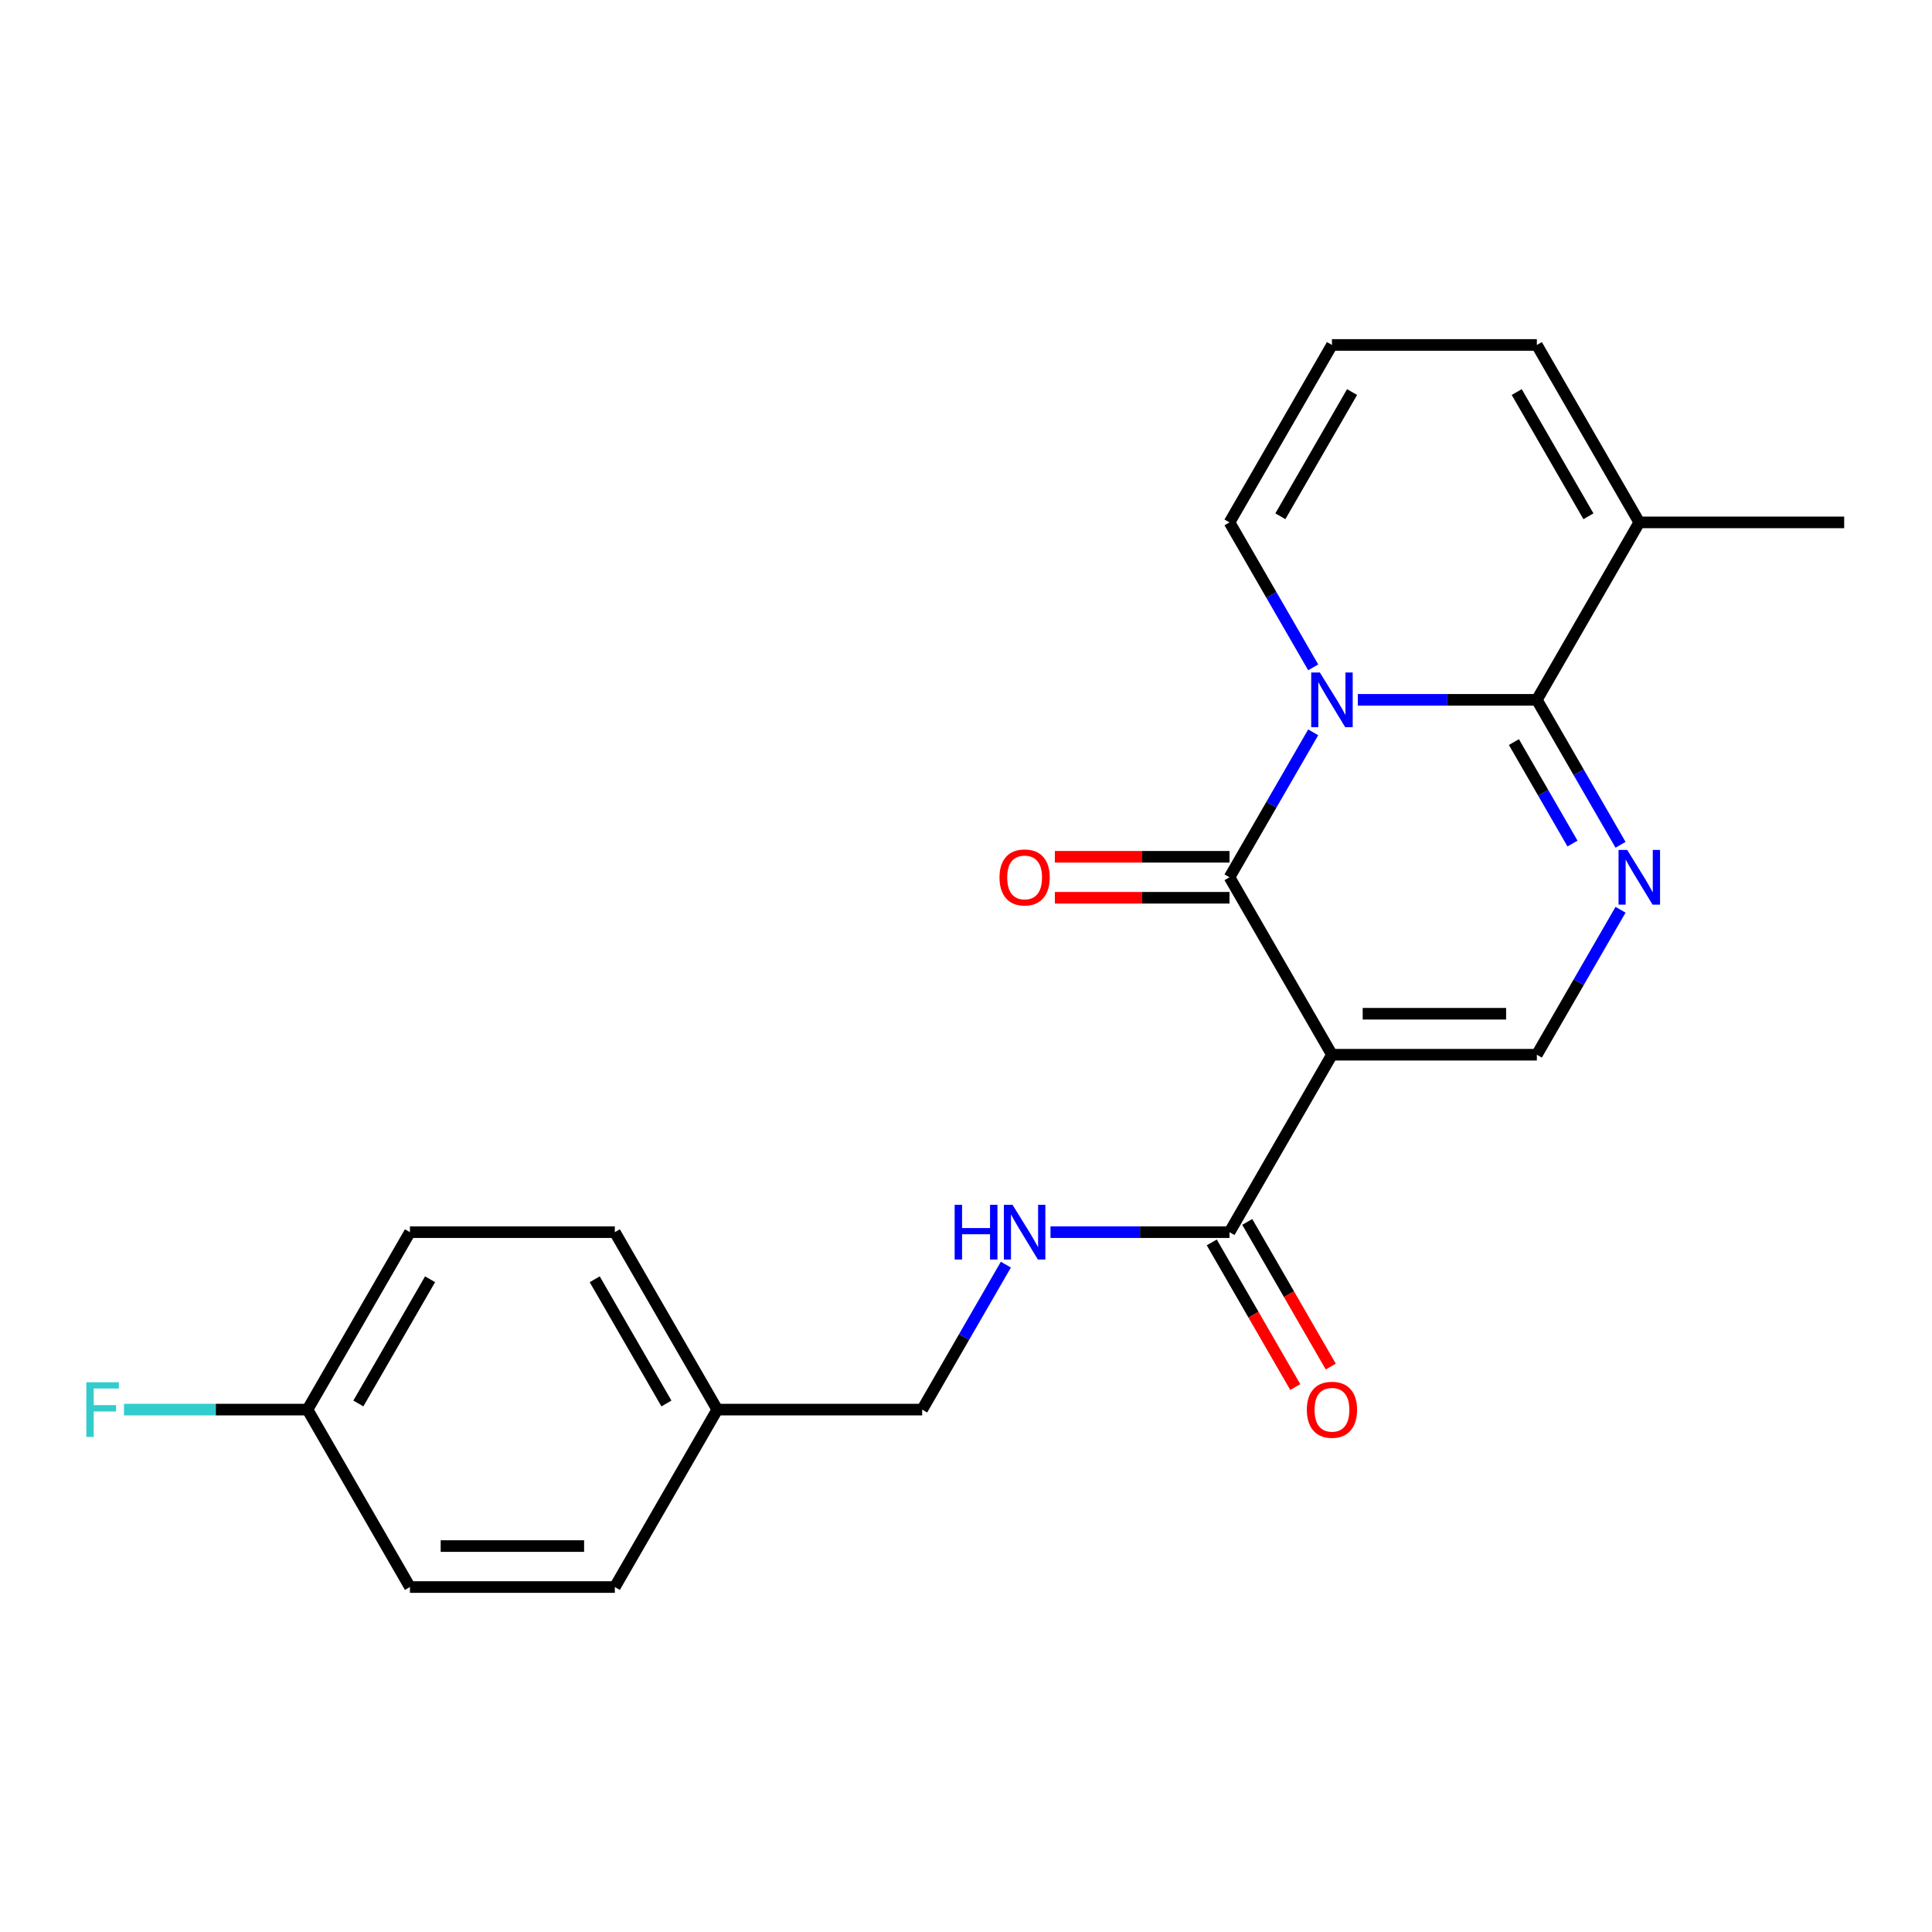 <?xml version='1.0' encoding='iso-8859-1'?>
<svg version='1.1' baseProfile='full'
              xmlns='http://www.w3.org/2000/svg'
                      xmlns:rdkit='http://www.rdkit.org/xml'
                      xmlns:xlink='http://www.w3.org/1999/xlink'
                  xml:space='preserve'
width='1000px' height='1000px' viewBox='0 0 1000 1000'>
<!-- END OF HEADER -->
<rect style='opacity:1.0;fill:#FFFFFF;stroke:none' width='1000' height='1000' x='0' y='0'> </rect>
<path class='bond-1' d='M 679.711,379.046 L 658.051,416.562' style='fill:none;fill-rule:evenodd;stroke:#0000FF;stroke-width:6px;stroke-linecap:butt;stroke-linejoin:miter;stroke-opacity:1' />
<path class='bond-1' d='M 658.051,416.562 L 636.391,454.078' style='fill:none;fill-rule:evenodd;stroke:#000000;stroke-width:6px;stroke-linecap:butt;stroke-linejoin:miter;stroke-opacity:1' />
<path class='bond-2' d='M 702.808,362.235 L 749.138,362.235' style='fill:none;fill-rule:evenodd;stroke:#0000FF;stroke-width:6px;stroke-linecap:butt;stroke-linejoin:miter;stroke-opacity:1' />
<path class='bond-2' d='M 749.138,362.235 L 795.468,362.235' style='fill:none;fill-rule:evenodd;stroke:#000000;stroke-width:6px;stroke-linecap:butt;stroke-linejoin:miter;stroke-opacity:1' />
<path class='bond-7' d='M 679.711,345.424 L 658.051,307.908' style='fill:none;fill-rule:evenodd;stroke:#0000FF;stroke-width:6px;stroke-linecap:butt;stroke-linejoin:miter;stroke-opacity:1' />
<path class='bond-7' d='M 658.051,307.908 L 636.391,270.392' style='fill:none;fill-rule:evenodd;stroke:#000000;stroke-width:6px;stroke-linecap:butt;stroke-linejoin:miter;stroke-opacity:1' />
<path class='bond-0' d='M 689.417,545.922 L 636.391,454.078' style='fill:none;fill-rule:evenodd;stroke:#000000;stroke-width:6px;stroke-linecap:butt;stroke-linejoin:miter;stroke-opacity:1' />
<path class='bond-5' d='M 689.417,545.922 L 636.391,637.765' style='fill:none;fill-rule:evenodd;stroke:#000000;stroke-width:6px;stroke-linecap:butt;stroke-linejoin:miter;stroke-opacity:1' />
<path class='bond-23' d='M 689.417,545.922 L 795.468,545.922' style='fill:none;fill-rule:evenodd;stroke:#000000;stroke-width:6px;stroke-linecap:butt;stroke-linejoin:miter;stroke-opacity:1' />
<path class='bond-23' d='M 705.325,524.711 L 779.561,524.711' style='fill:none;fill-rule:evenodd;stroke:#000000;stroke-width:6px;stroke-linecap:butt;stroke-linejoin:miter;stroke-opacity:1' />
<path class='bond-9' d='M 636.391,443.473 L 591.191,443.473' style='fill:none;fill-rule:evenodd;stroke:#000000;stroke-width:6px;stroke-linecap:butt;stroke-linejoin:miter;stroke-opacity:1' />
<path class='bond-9' d='M 591.191,443.473 L 545.991,443.473' style='fill:none;fill-rule:evenodd;stroke:#FF0000;stroke-width:6px;stroke-linecap:butt;stroke-linejoin:miter;stroke-opacity:1' />
<path class='bond-9' d='M 636.391,464.684 L 591.191,464.684' style='fill:none;fill-rule:evenodd;stroke:#000000;stroke-width:6px;stroke-linecap:butt;stroke-linejoin:miter;stroke-opacity:1' />
<path class='bond-9' d='M 591.191,464.684 L 545.991,464.684' style='fill:none;fill-rule:evenodd;stroke:#FF0000;stroke-width:6px;stroke-linecap:butt;stroke-linejoin:miter;stroke-opacity:1' />
<path class='bond-3' d='M 795.468,362.235 L 817.128,399.751' style='fill:none;fill-rule:evenodd;stroke:#000000;stroke-width:6px;stroke-linecap:butt;stroke-linejoin:miter;stroke-opacity:1' />
<path class='bond-3' d='M 817.128,399.751 L 838.788,437.267' style='fill:none;fill-rule:evenodd;stroke:#0000FF;stroke-width:6px;stroke-linecap:butt;stroke-linejoin:miter;stroke-opacity:1' />
<path class='bond-3' d='M 783.598,384.095 L 798.76,410.356' style='fill:none;fill-rule:evenodd;stroke:#000000;stroke-width:6px;stroke-linecap:butt;stroke-linejoin:miter;stroke-opacity:1' />
<path class='bond-3' d='M 798.76,410.356 L 813.921,436.617' style='fill:none;fill-rule:evenodd;stroke:#0000FF;stroke-width:6px;stroke-linecap:butt;stroke-linejoin:miter;stroke-opacity:1' />
<path class='bond-6' d='M 795.468,362.235 L 848.494,270.392' style='fill:none;fill-rule:evenodd;stroke:#000000;stroke-width:6px;stroke-linecap:butt;stroke-linejoin:miter;stroke-opacity:1' />
<path class='bond-4' d='M 838.788,470.89 L 817.128,508.406' style='fill:none;fill-rule:evenodd;stroke:#0000FF;stroke-width:6px;stroke-linecap:butt;stroke-linejoin:miter;stroke-opacity:1' />
<path class='bond-4' d='M 817.128,508.406 L 795.468,545.922' style='fill:none;fill-rule:evenodd;stroke:#000000;stroke-width:6px;stroke-linecap:butt;stroke-linejoin:miter;stroke-opacity:1' />
<path class='bond-8' d='M 636.391,637.765 L 590.061,637.765' style='fill:none;fill-rule:evenodd;stroke:#000000;stroke-width:6px;stroke-linecap:butt;stroke-linejoin:miter;stroke-opacity:1' />
<path class='bond-8' d='M 590.061,637.765 L 543.731,637.765' style='fill:none;fill-rule:evenodd;stroke:#0000FF;stroke-width:6px;stroke-linecap:butt;stroke-linejoin:miter;stroke-opacity:1' />
<path class='bond-12' d='M 627.207,643.067 L 648.821,680.503' style='fill:none;fill-rule:evenodd;stroke:#000000;stroke-width:6px;stroke-linecap:butt;stroke-linejoin:miter;stroke-opacity:1' />
<path class='bond-12' d='M 648.821,680.503 L 670.434,717.939' style='fill:none;fill-rule:evenodd;stroke:#FF0000;stroke-width:6px;stroke-linecap:butt;stroke-linejoin:miter;stroke-opacity:1' />
<path class='bond-12' d='M 645.576,632.462 L 667.189,669.898' style='fill:none;fill-rule:evenodd;stroke:#000000;stroke-width:6px;stroke-linecap:butt;stroke-linejoin:miter;stroke-opacity:1' />
<path class='bond-12' d='M 667.189,669.898 L 688.803,707.334' style='fill:none;fill-rule:evenodd;stroke:#FF0000;stroke-width:6px;stroke-linecap:butt;stroke-linejoin:miter;stroke-opacity:1' />
<path class='bond-21' d='M 848.494,270.392 L 954.545,270.392' style='fill:none;fill-rule:evenodd;stroke:#000000;stroke-width:6px;stroke-linecap:butt;stroke-linejoin:miter;stroke-opacity:1' />
<path class='bond-22' d='M 848.494,270.392 L 795.468,178.549' style='fill:none;fill-rule:evenodd;stroke:#000000;stroke-width:6px;stroke-linecap:butt;stroke-linejoin:miter;stroke-opacity:1' />
<path class='bond-22' d='M 822.172,267.221 L 785.054,202.93' style='fill:none;fill-rule:evenodd;stroke:#000000;stroke-width:6px;stroke-linecap:butt;stroke-linejoin:miter;stroke-opacity:1' />
<path class='bond-10' d='M 636.391,270.392 L 689.417,178.549' style='fill:none;fill-rule:evenodd;stroke:#000000;stroke-width:6px;stroke-linecap:butt;stroke-linejoin:miter;stroke-opacity:1' />
<path class='bond-10' d='M 662.714,267.221 L 699.832,202.93' style='fill:none;fill-rule:evenodd;stroke:#000000;stroke-width:6px;stroke-linecap:butt;stroke-linejoin:miter;stroke-opacity:1' />
<path class='bond-13' d='M 520.634,654.576 L 498.974,692.092' style='fill:none;fill-rule:evenodd;stroke:#0000FF;stroke-width:6px;stroke-linecap:butt;stroke-linejoin:miter;stroke-opacity:1' />
<path class='bond-13' d='M 498.974,692.092 L 477.314,729.608' style='fill:none;fill-rule:evenodd;stroke:#000000;stroke-width:6px;stroke-linecap:butt;stroke-linejoin:miter;stroke-opacity:1' />
<path class='bond-11' d='M 689.417,178.549 L 795.468,178.549' style='fill:none;fill-rule:evenodd;stroke:#000000;stroke-width:6px;stroke-linecap:butt;stroke-linejoin:miter;stroke-opacity:1' />
<path class='bond-15' d='M 477.314,729.608 L 371.263,729.608' style='fill:none;fill-rule:evenodd;stroke:#000000;stroke-width:6px;stroke-linecap:butt;stroke-linejoin:miter;stroke-opacity:1' />
<path class='bond-14' d='M 159.16,729.608 L 212.186,637.765' style='fill:none;fill-rule:evenodd;stroke:#000000;stroke-width:6px;stroke-linecap:butt;stroke-linejoin:miter;stroke-opacity:1' />
<path class='bond-14' d='M 185.482,726.437 L 222.6,662.146' style='fill:none;fill-rule:evenodd;stroke:#000000;stroke-width:6px;stroke-linecap:butt;stroke-linejoin:miter;stroke-opacity:1' />
<path class='bond-16' d='M 159.16,729.608 L 111.67,729.608' style='fill:none;fill-rule:evenodd;stroke:#000000;stroke-width:6px;stroke-linecap:butt;stroke-linejoin:miter;stroke-opacity:1' />
<path class='bond-16' d='M 111.67,729.608 L 64.18,729.608' style='fill:none;fill-rule:evenodd;stroke:#33CCCC;stroke-width:6px;stroke-linecap:butt;stroke-linejoin:miter;stroke-opacity:1' />
<path class='bond-24' d='M 159.16,729.608 L 212.186,821.451' style='fill:none;fill-rule:evenodd;stroke:#000000;stroke-width:6px;stroke-linecap:butt;stroke-linejoin:miter;stroke-opacity:1' />
<path class='bond-19' d='M 371.263,729.608 L 318.237,821.451' style='fill:none;fill-rule:evenodd;stroke:#000000;stroke-width:6px;stroke-linecap:butt;stroke-linejoin:miter;stroke-opacity:1' />
<path class='bond-20' d='M 371.263,729.608 L 318.237,637.765' style='fill:none;fill-rule:evenodd;stroke:#000000;stroke-width:6px;stroke-linecap:butt;stroke-linejoin:miter;stroke-opacity:1' />
<path class='bond-20' d='M 344.94,726.437 L 307.822,662.146' style='fill:none;fill-rule:evenodd;stroke:#000000;stroke-width:6px;stroke-linecap:butt;stroke-linejoin:miter;stroke-opacity:1' />
<path class='bond-17' d='M 212.186,821.451 L 318.237,821.451' style='fill:none;fill-rule:evenodd;stroke:#000000;stroke-width:6px;stroke-linecap:butt;stroke-linejoin:miter;stroke-opacity:1' />
<path class='bond-17' d='M 228.093,800.241 L 302.329,800.241' style='fill:none;fill-rule:evenodd;stroke:#000000;stroke-width:6px;stroke-linecap:butt;stroke-linejoin:miter;stroke-opacity:1' />
<path class='bond-18' d='M 212.186,637.765 L 318.237,637.765' style='fill:none;fill-rule:evenodd;stroke:#000000;stroke-width:6px;stroke-linecap:butt;stroke-linejoin:miter;stroke-opacity:1' />
<path  class='atom-0' d='M 683.157 348.075
L 692.437 363.075
Q 693.357 364.555, 694.837 367.235
Q 696.317 369.915, 696.397 370.075
L 696.397 348.075
L 700.157 348.075
L 700.157 376.395
L 696.277 376.395
L 686.317 359.995
Q 685.157 358.075, 683.917 355.875
Q 682.717 353.675, 682.357 352.995
L 682.357 376.395
L 678.677 376.395
L 678.677 348.075
L 683.157 348.075
' fill='#0000FF'/>
<path  class='atom-4' d='M 842.234 439.918
L 851.514 454.918
Q 852.434 456.398, 853.914 459.078
Q 855.394 461.758, 855.474 461.918
L 855.474 439.918
L 859.234 439.918
L 859.234 468.238
L 855.354 468.238
L 845.394 451.838
Q 844.234 449.918, 842.994 447.718
Q 841.794 445.518, 841.434 444.838
L 841.434 468.238
L 837.754 468.238
L 837.754 439.918
L 842.234 439.918
' fill='#0000FF'/>
<path  class='atom-9' d='M 494.12 623.605
L 497.96 623.605
L 497.96 635.645
L 512.44 635.645
L 512.44 623.605
L 516.28 623.605
L 516.28 651.925
L 512.44 651.925
L 512.44 638.845
L 497.96 638.845
L 497.96 651.925
L 494.12 651.925
L 494.12 623.605
' fill='#0000FF'/>
<path  class='atom-9' d='M 524.08 623.605
L 533.36 638.605
Q 534.28 640.085, 535.76 642.765
Q 537.24 645.445, 537.32 645.605
L 537.32 623.605
L 541.08 623.605
L 541.08 651.925
L 537.2 651.925
L 527.24 635.525
Q 526.08 633.605, 524.84 631.405
Q 523.64 629.205, 523.28 628.525
L 523.28 651.925
L 519.6 651.925
L 519.6 623.605
L 524.08 623.605
' fill='#0000FF'/>
<path  class='atom-10' d='M 517.34 454.158
Q 517.34 447.358, 520.7 443.558
Q 524.06 439.758, 530.34 439.758
Q 536.62 439.758, 539.98 443.558
Q 543.34 447.358, 543.34 454.158
Q 543.34 461.038, 539.94 464.958
Q 536.54 468.838, 530.34 468.838
Q 524.1 468.838, 520.7 464.958
Q 517.34 461.078, 517.34 454.158
M 530.34 465.638
Q 534.66 465.638, 536.98 462.758
Q 539.34 459.838, 539.34 454.158
Q 539.34 448.598, 536.98 445.798
Q 534.66 442.958, 530.34 442.958
Q 526.02 442.958, 523.66 445.758
Q 521.34 448.558, 521.34 454.158
Q 521.34 459.878, 523.66 462.758
Q 526.02 465.638, 530.34 465.638
' fill='#FF0000'/>
<path  class='atom-13' d='M 676.417 729.688
Q 676.417 722.888, 679.777 719.088
Q 683.137 715.288, 689.417 715.288
Q 695.697 715.288, 699.057 719.088
Q 702.417 722.888, 702.417 729.688
Q 702.417 736.568, 699.017 740.488
Q 695.617 744.368, 689.417 744.368
Q 683.177 744.368, 679.777 740.488
Q 676.417 736.608, 676.417 729.688
M 689.417 741.168
Q 693.737 741.168, 696.057 738.288
Q 698.417 735.368, 698.417 729.688
Q 698.417 724.128, 696.057 721.328
Q 693.737 718.488, 689.417 718.488
Q 685.097 718.488, 682.737 721.288
Q 680.417 724.088, 680.417 729.688
Q 680.417 735.408, 682.737 738.288
Q 685.097 741.168, 689.417 741.168
' fill='#FF0000'/>
<path  class='atom-17' d='M 44.689 715.448
L 61.529 715.448
L 61.529 718.688
L 48.489 718.688
L 48.489 727.288
L 60.089 727.288
L 60.089 730.568
L 48.489 730.568
L 48.489 743.768
L 44.689 743.768
L 44.689 715.448
' fill='#33CCCC'/>
</svg>

